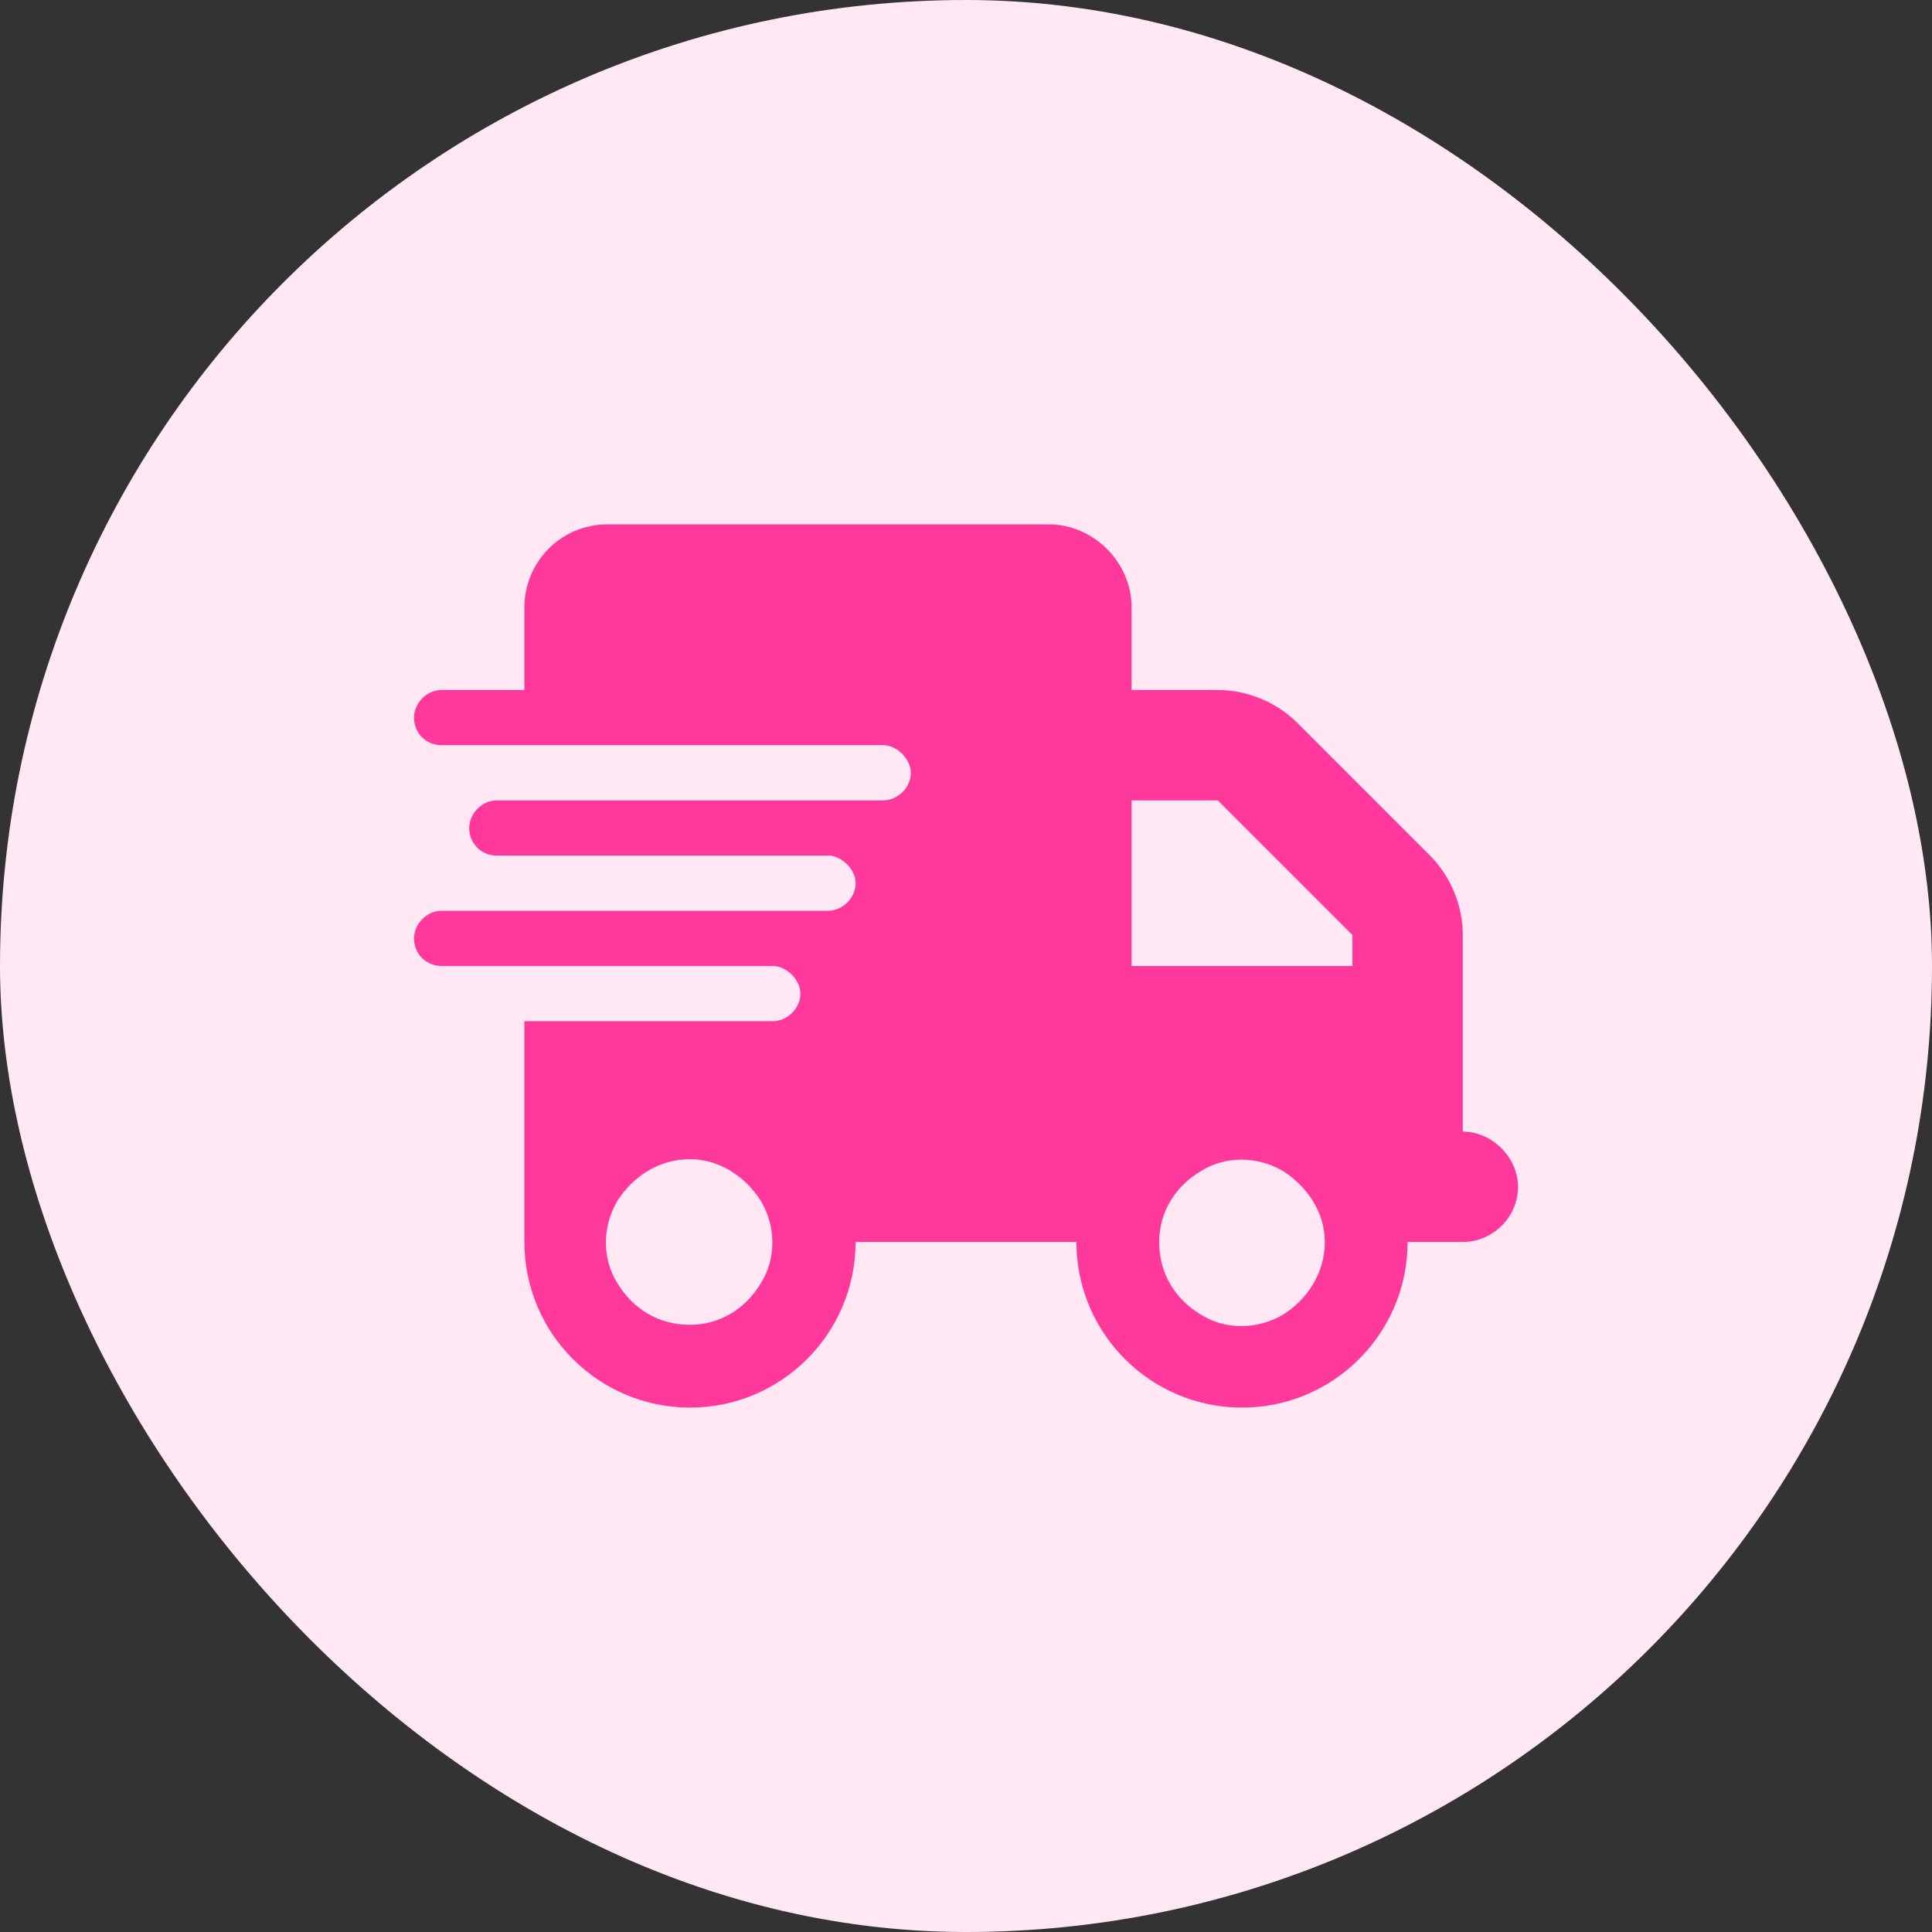 <svg width="35" height="35" viewBox="0 0 35 35" fill="none" xmlns="http://www.w3.org/2000/svg">
<rect x="0" y="0" width="35" height="35" fill="#333333" stroke="none"/>
<rect width="35" height="35" rx="17.5" fill="#FFE8F4"/>
<path d="M11 9.5H19C19.812 9.5 20.5 10.188 20.5 11V12.5H22.062C22.594 12.5 23.125 12.719 23.5 13.094L25.906 15.5C26.281 15.875 26.5 16.406 26.5 16.938V17.5V18.5V20.5C27.031 20.5 27.5 20.969 27.5 21.5C27.5 22.062 27.031 22.5 26.5 22.5H25.5C25.5 24.156 24.156 25.5 22.5 25.5C20.844 25.5 19.5 24.156 19.5 22.5H15.5C15.5 24.156 14.156 25.5 12.5 25.5C10.844 25.5 9.5 24.156 9.5 22.5V18.5H14C14.25 18.5 14.5 18.281 14.5 18C14.5 17.75 14.25 17.5 14 17.5H9.5H8C7.719 17.5 7.5 17.281 7.5 17C7.5 16.75 7.719 16.5 8 16.5H9.5H15C15.25 16.5 15.5 16.281 15.5 16C15.5 15.75 15.25 15.5 15 15.5H9.5H9C8.719 15.5 8.5 15.281 8.5 15C8.5 14.75 8.719 14.5 9 14.5H9.5H16C16.25 14.5 16.5 14.281 16.5 14C16.5 13.75 16.25 13.5 16 13.5H9.5H8C7.719 13.5 7.5 13.281 7.5 13C7.5 12.75 7.719 12.5 8 12.5H9.5V11C9.5 10.188 10.156 9.5 11 9.5ZM24.5 16.938L22.062 14.5H20.5V17.5H24.5V16.938ZM12.5 21C11.938 21 11.469 21.312 11.188 21.75C10.906 22.219 10.906 22.812 11.188 23.25C11.469 23.719 11.938 24 12.5 24C13.031 24 13.5 23.719 13.781 23.25C14.062 22.812 14.062 22.219 13.781 21.75C13.5 21.312 13.031 21 12.5 21ZM21 22.5C21 23.062 21.281 23.531 21.75 23.812C22.188 24.094 22.781 24.094 23.25 23.812C23.688 23.531 24 23.062 24 22.5C24 21.969 23.688 21.5 23.25 21.219C22.781 20.938 22.188 20.938 21.75 21.219C21.281 21.5 21 21.969 21 22.5Z" fill="#FF389C"/>
</svg>
